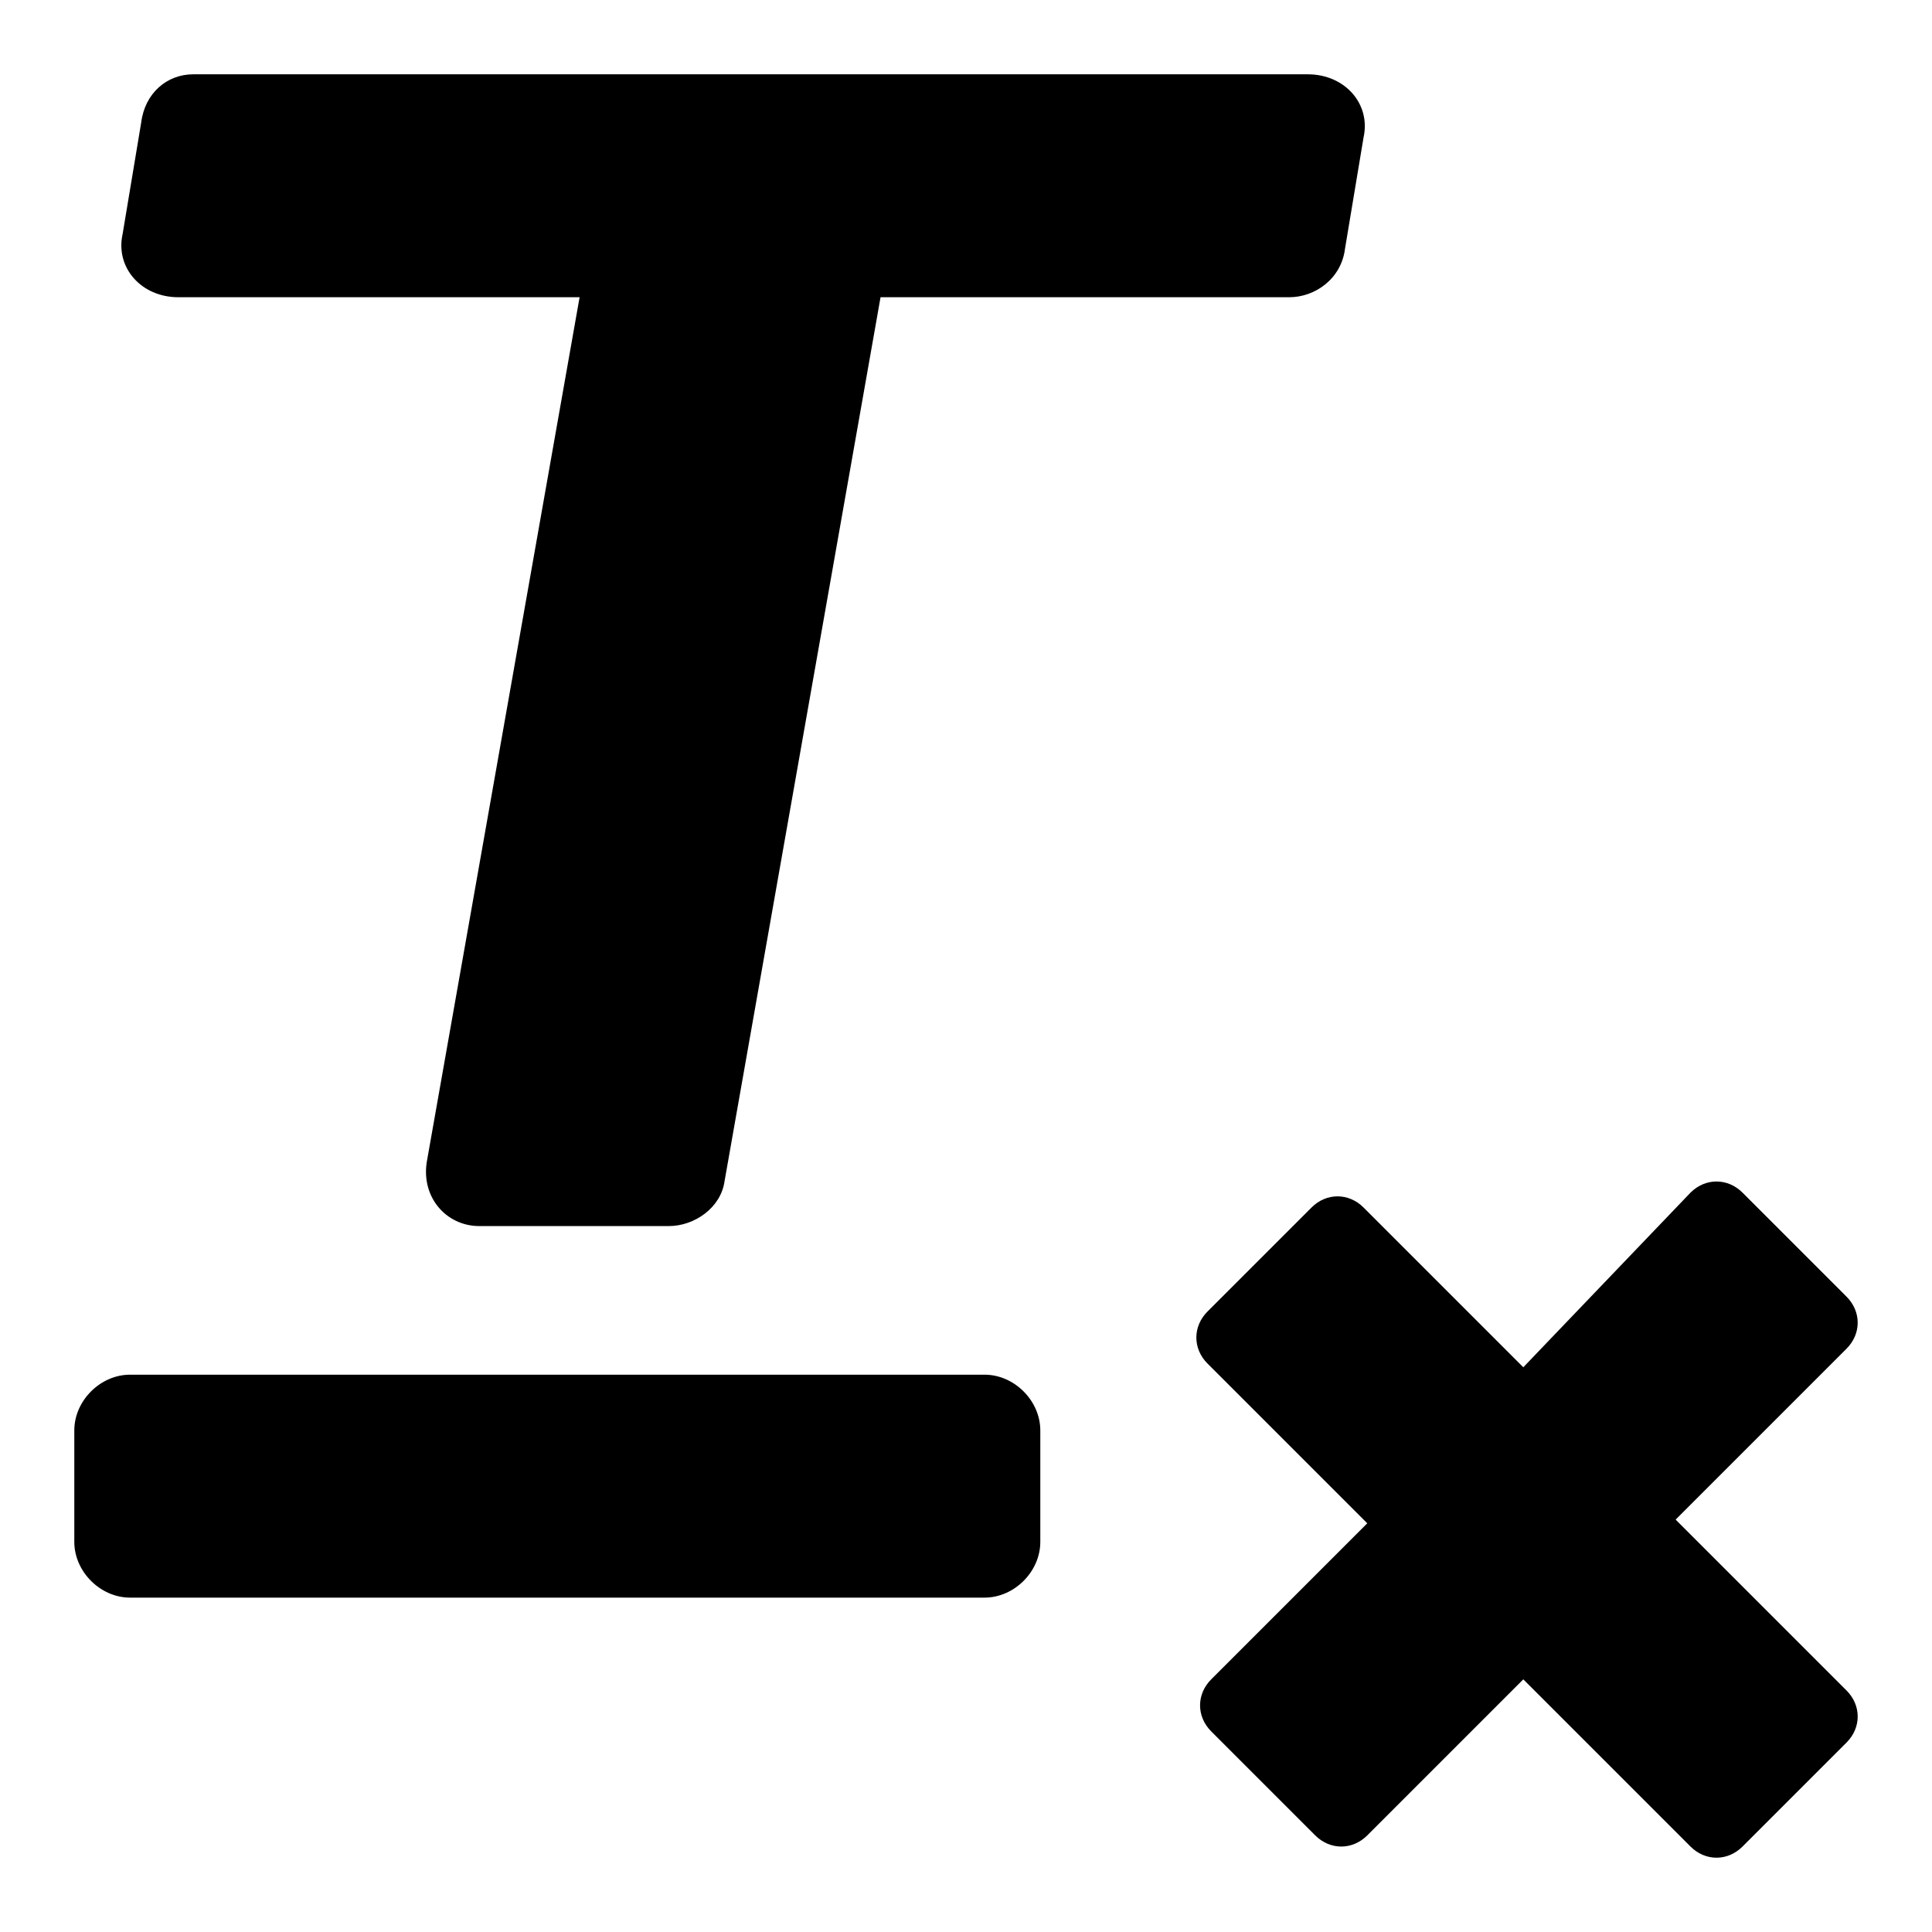<?xml version="1.0" encoding="utf-8"?>
<svg fill="#000000" xmlns="http://www.w3.org/2000/svg" 
	 width="800px" height="800px" viewBox="0 0 52 52" enable-background="new 0 0 52 52" xml:space="preserve">
<path d="M45.1,40.9l4.6-4.6c0.4-0.4,0.4-1,0-1.4l-2.8-2.8c-0.4-0.4-1-0.4-1.4,0L41,36.8l-4.3-4.3
	c-0.4-0.4-1-0.4-1.4,0l-2.8,2.8c-0.4,0.4-0.4,1,0,1.4l4.3,4.3l-4.2,4.2c-0.4,0.4-0.4,1,0,1.4l2.8,2.8c0.4,0.4,1,0.4,1.4,0l4.2-4.2
	l4.5,4.5c0.4,0.4,1,0.4,1.4,0l2.8-2.8c0.4-0.4,0.4-1,0-1.4L45.1,40.9z"/>
<path d="M4.8,8h10.8l-4.1,23.2c-0.2,1,0.5,1.8,1.4,1.8H18c0.7,0,1.4-0.5,1.5-1.2L23.7,8h11c0.7,0,1.4-0.5,1.5-1.3
	l0.5-3C36.9,2.8,36.2,2,35.2,2h-30C4.5,2,3.9,2.5,3.8,3.3l-0.5,3C3.1,7.2,3.8,8,4.8,8z"/>
<path d="M28,38.5c0-0.8-0.7-1.5-1.5-1.5h-23C2.7,37,2,37.7,2,38.5v3C2,42.3,2.7,43,3.5,43h23c0.8,0,1.5-0.7,1.5-1.5
	V38.5z"/>
</svg>